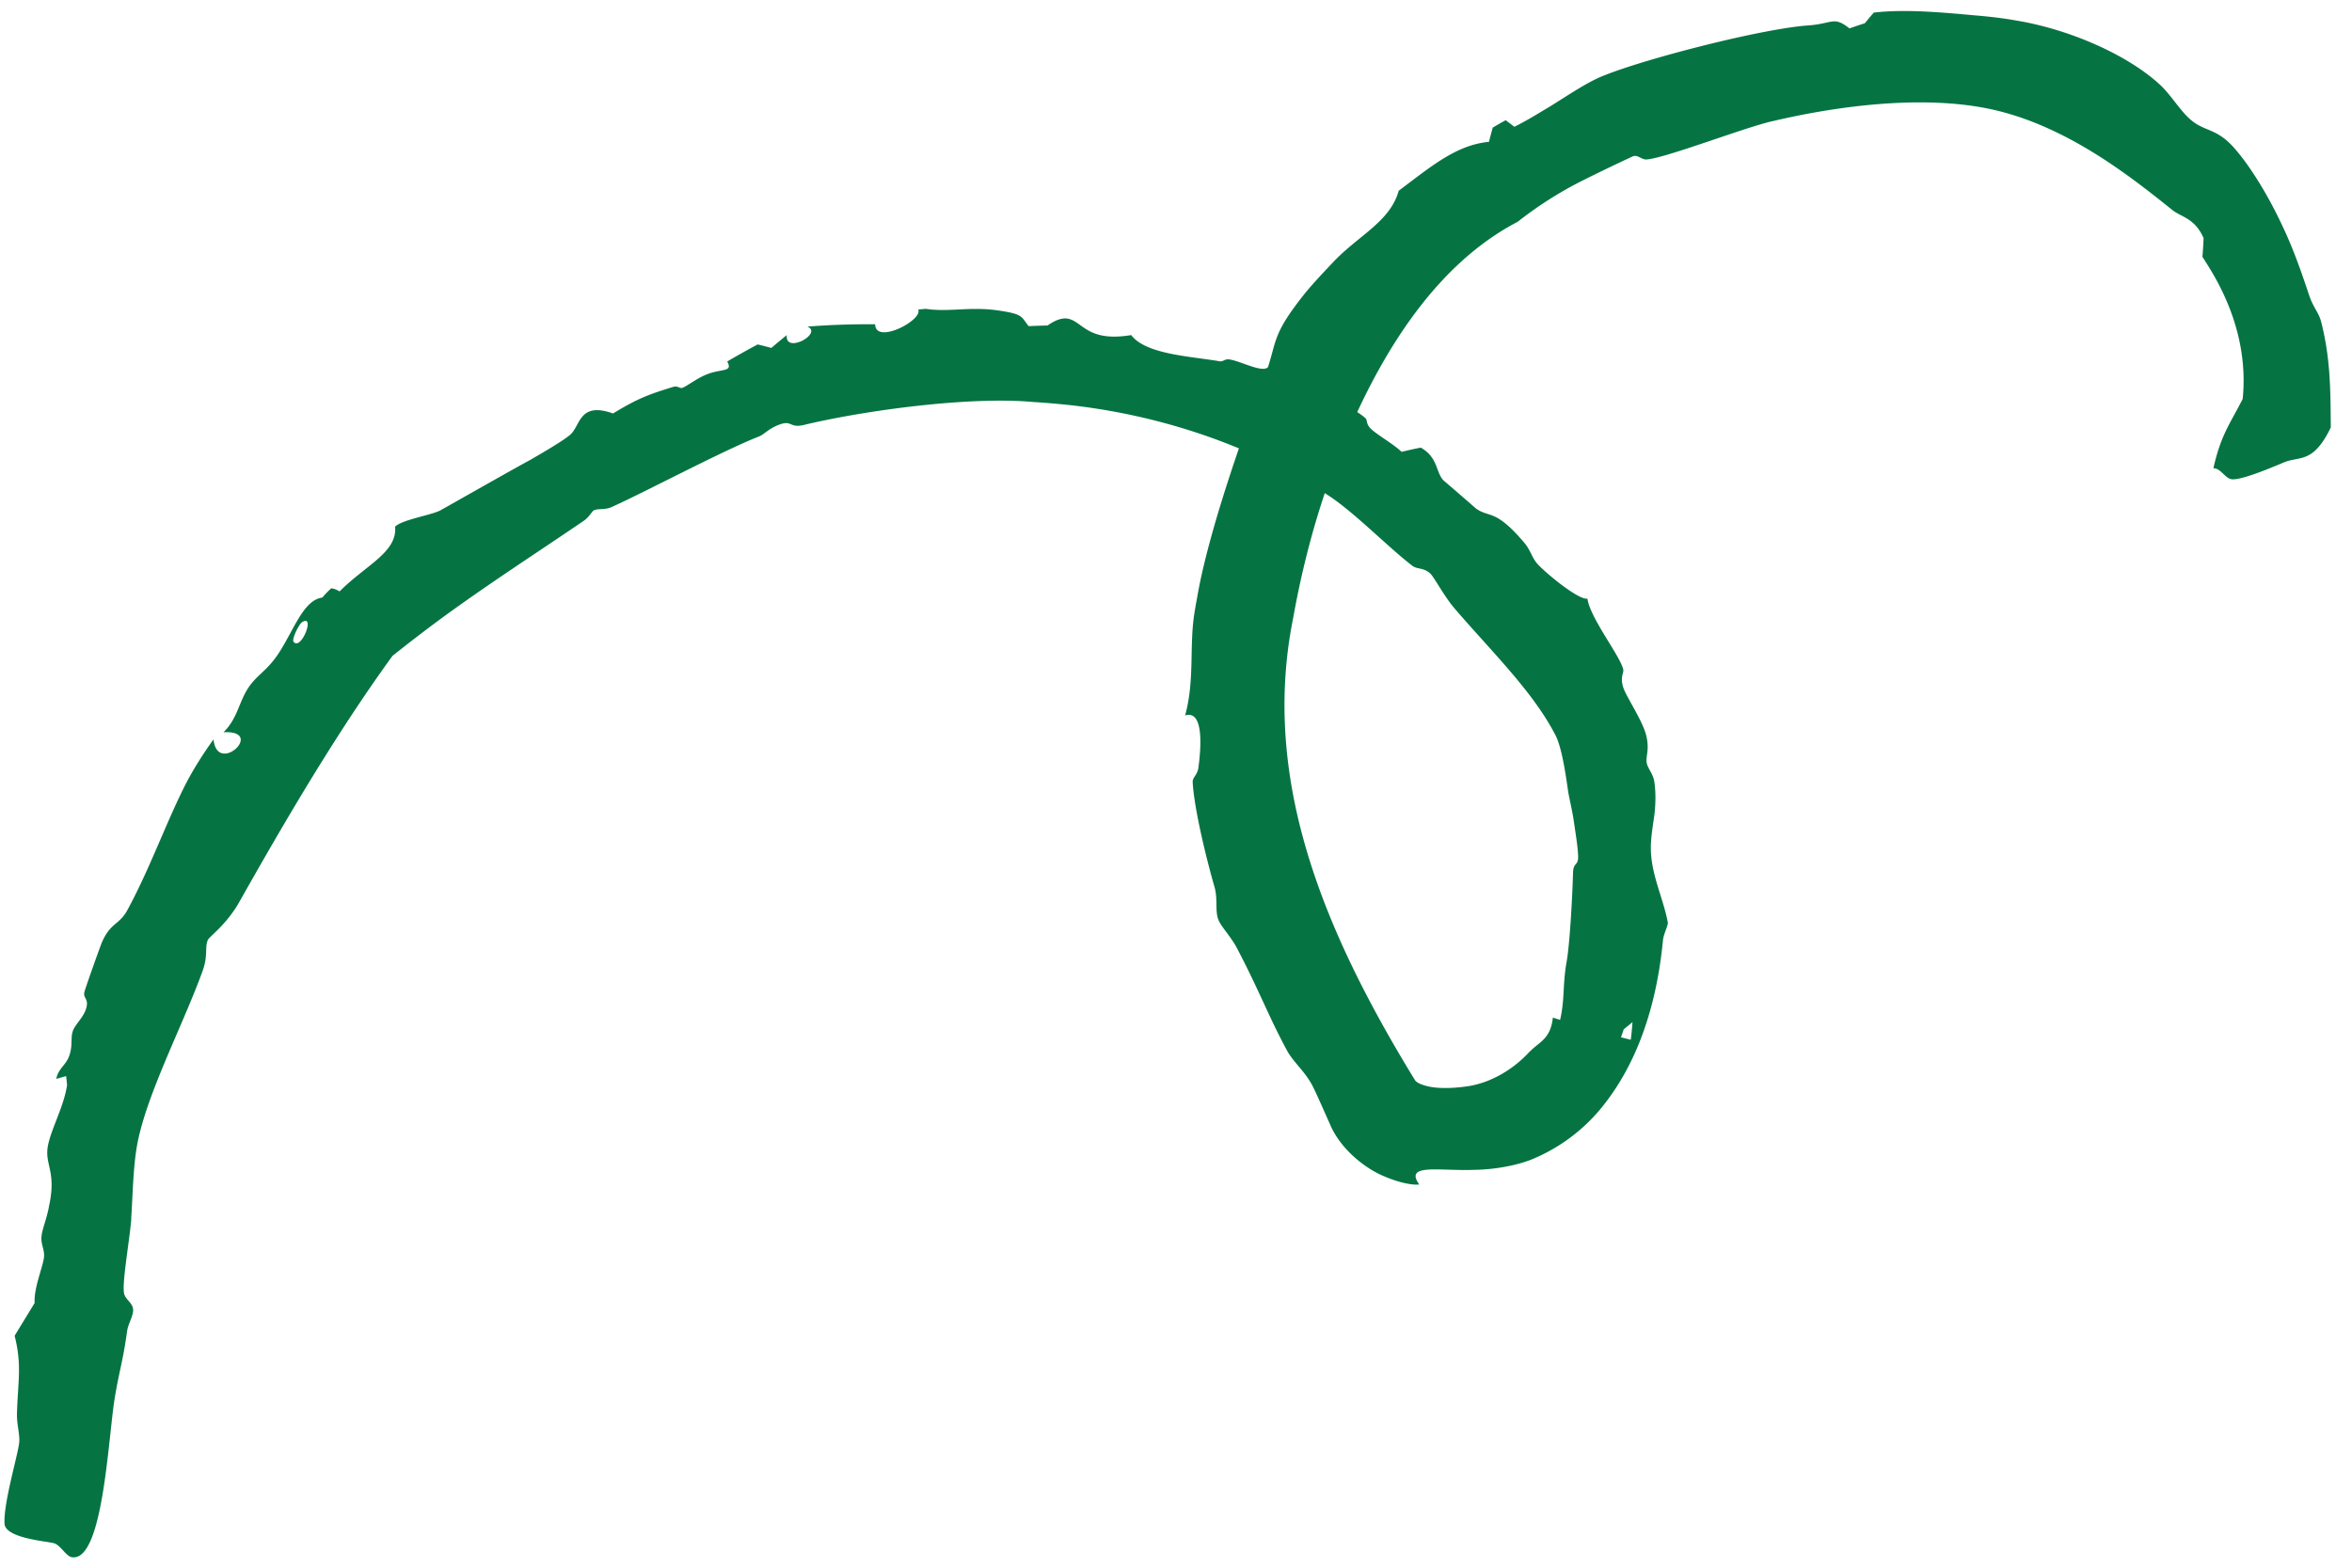 <svg xmlns="http://www.w3.org/2000/svg" width="87" height="58" fill="none" viewBox="0 0 87 58"><path fill="#057442" d="M4.925 48.46c.006.226-.188.525-.224.79-.15 1.106-.302 1.507-.462 2.508-.24 1.485-.427 5.957-1.55 5.858a.431.431 0 0 1-.033-.004c-.212-.035-.411-.436-.648-.513-.236-.078-1.801-.177-1.84-.723-.046-.792.525-2.63.546-3.05.014-.286-.095-.649-.086-1.017.03-1.184.192-1.789-.087-2.89l.74-1.211c-.036-.563.324-1.376.348-1.713.02-.276-.122-.457-.094-.748.024-.269.189-.642.275-1.098l.005-.037c.022-.096.041-.197.056-.303.15-1-.204-1.268-.106-1.876.105-.628.602-1.495.716-2.29l-.034-.33c-.122.033-.245.068-.367.103.085-.398.345-.49.474-.835.152-.403.042-.685.147-.955.088-.225.357-.463.464-.753.158-.425-.098-.42-.045-.661.018-.104.616-1.787.664-1.88.313-.7.634-.62.925-1.156.803-1.477 1.39-3.118 2.084-4.518.31-.625.697-1.238 1.105-1.803.136 1.354 1.937-.342.37-.264.563-.555.563-1.2 1.013-1.778.294-.375.622-.544.998-1.102.582-.865.93-2.012 1.646-2.103.06-.078.253-.284.332-.343.099.015.2.052.303.116.979-.983 2.137-1.445 2.055-2.396.26-.257 1.295-.417 1.661-.595.338-.188 2.904-1.647 3.331-1.87.416-.244 1.15-.662 1.471-.924.398-.324.327-1.252 1.596-.799.913-.55 1.274-.689 2.226-.983.173-.052.25.074.345.034.199-.084.495-.324.85-.477.586-.252 1.03-.08.805-.498.371-.217.743-.426 1.127-.63.17.041.337.084.505.129.187-.16.378-.318.57-.474-.076.72 1.354-.065.762-.315a29.51 29.51 0 0 1 2.508-.086c.008.768 1.778-.155 1.592-.545.095-.01.19-.018.283-.026.842.128 1.597-.084 2.606.05 1.01.142.906.227 1.196.59.235-.01.467-.019.7-.024.332-.231.563-.285.753-.252.551.106.723.877 2.341.607.545.717 2.178.782 3.28.97.128.02.168-.091.342-.07.427.05 1.36.586 1.473.222.303.245.597.497.884.753.303.065.606.135.908.212l.16-.322c.366.64 1.272.98 1.626 1.318.07.067 0 .216.221.411.258.228.81.543 1.107.825.234-.056.471-.108.71-.156.652.372.547.917.847 1.22.061.047 1.123.967 1.178 1.02.187.14.326.172.49.227.27.086.616.223 1.331 1.073.203.243.27.528.453.745.332.373 1.554 1.368 1.865 1.302.102.718 1.178 2.072 1.321 2.602.046.155-.142.296.026.744.14.355.712 1.216.829 1.721.13.529-.025.767.016 1.002.037.222.237.398.284.71.06.419.047.83.002 1.216-.061.444-.136.864-.132 1.252.008.981.476 1.87.632 2.76-.045.215-.163.42-.185.648-.186 1.918-.728 4.218-2.179 6.065a6.54 6.54 0 0 1-2.583 1.99c-.522.231-1.383.412-2.195.423-1.27.056-2.626-.257-2.057.542-.172.026-.642-.021-1.295-.301-.64-.261-1.521-.915-1.949-1.799-.314-.7-.605-1.373-.729-1.597-.287-.517-.685-.835-.913-1.25-.682-1.257-1.026-2.215-1.862-3.807-.214-.412-.604-.805-.693-1.07-.109-.32-.012-.733-.124-1.154-.287-.992-.759-2.89-.815-3.903-.012-.182.174-.267.21-.531.14-1.026.135-2.134-.49-1.941.358-1.308.153-2.521.335-3.725.028-.183.06-.377.1-.582.42-2.517 1.795-6.32 2.518-8.251.48-1.316.19-1.453 1.515-3.103.3-.36.624-.702 1.015-1.116.928-.982 2.103-1.492 2.418-2.636 1.196-.894 2.127-1.695 3.338-1.808.044-.175.091-.351.14-.527.158-.093.317-.185.478-.274.108.08.215.161.32.244.43-.21.88-.489 1.345-.768.711-.442 1.421-.927 2.02-1.148 1.582-.63 5.89-1.738 7.565-1.838.877-.08.886-.338 1.467.113.186-.065.379-.13.569-.19.106-.132.218-.264.33-.394C70.456.33 71.855.46 72.999.564c.482.04 1.03.095 1.62.202 1.922.322 4.049 1.247 5.25 2.343.398.352.747.948 1.119 1.281.537.49.955.327 1.6 1.025.605.66 1.3 1.791 1.822 2.91.458.95.778 1.927 1.008 2.608.151.447.348.628.436.953.354 1.369.35 2.553.362 3.928-.654 1.355-1.15 1.05-1.734 1.293-.448.19-1.577.665-1.927.624-.244-.021-.403-.408-.682-.408.282-1.242.6-1.613 1.084-2.564.168-1.677-.296-3.322-1.224-4.835a15.678 15.678 0 0 0-.266-.423c.02-.228.034-.458.043-.691-.321-.74-.825-.777-1.152-1.037-1.54-1.237-3.802-3.025-6.482-3.68-2.66-.644-6.017-.146-8.248.376-.974.198-4.007 1.383-4.727 1.431-.188.006-.31-.178-.493-.12-.64.296-1.277.604-1.91.92-.841.426-1.63.932-2.36 1.506-2.929 1.526-4.897 4.625-6.238 7.717-.969 2.202-1.637 4.55-2.064 6.931-1.218 6.027 1.169 11.662 4.494 17.092.025.047.106.158.512.25.34.077.852.076 1.397 0 .937-.126 1.767-.672 2.296-1.24.03-.033.062-.063.093-.09.335-.33.73-.445.812-1.217l.268.084c.171-.729.093-1.235.227-2.072.139-.694.235-2.696.252-3.4.018-.36.192-.226.188-.565-.005-.335-.098-.892-.183-1.467-.06-.342-.14-.677-.188-.954-.082-.584-.234-1.656-.483-2.105-.839-1.611-2.357-3.074-3.726-4.67-.376-.442-.746-1.144-.882-1.273a.878.878 0 0 0-.04-.035c-.238-.197-.451-.125-.627-.257-.925-.709-2.196-2.03-3.18-2.65-2.875-1.875-6.435-3.015-9.851-3.333-.337-.033-.67-.059-.998-.079-2.394-.22-6.34.329-8.515.857-.472.102-.417-.165-.808-.043-.433.139-.609.373-.804.455-1.364.534-4.207 2.053-5.485 2.626-.247.104-.508.037-.645.119-.07.04-.164.244-.374.386-1.853 1.262-3.235 2.143-5.046 3.448a58.722 58.722 0 0 0-2.193 1.682l.287-.296c-2.104 2.872-4.045 6.183-5.78 9.26-.478.845-1.105 1.28-1.163 1.405-.125.27.012.56-.19 1.131-.684 1.903-1.947 4.318-2.366 6.157-.22.91-.22 2.208-.284 3.045l-.002.017.011-.073c-.05.752-.368 2.484-.264 2.83.061.213.32.333.329.581Zm5.933-24.718c.272.362.825-1.036.318-.725-.116.071-.39.631-.318.725ZM59.96 38.377l.362.091c.028-.219.049-.436.063-.652-.107.09-.214.178-.323.263-.032.1-.066.199-.102.298Z"/></svg>